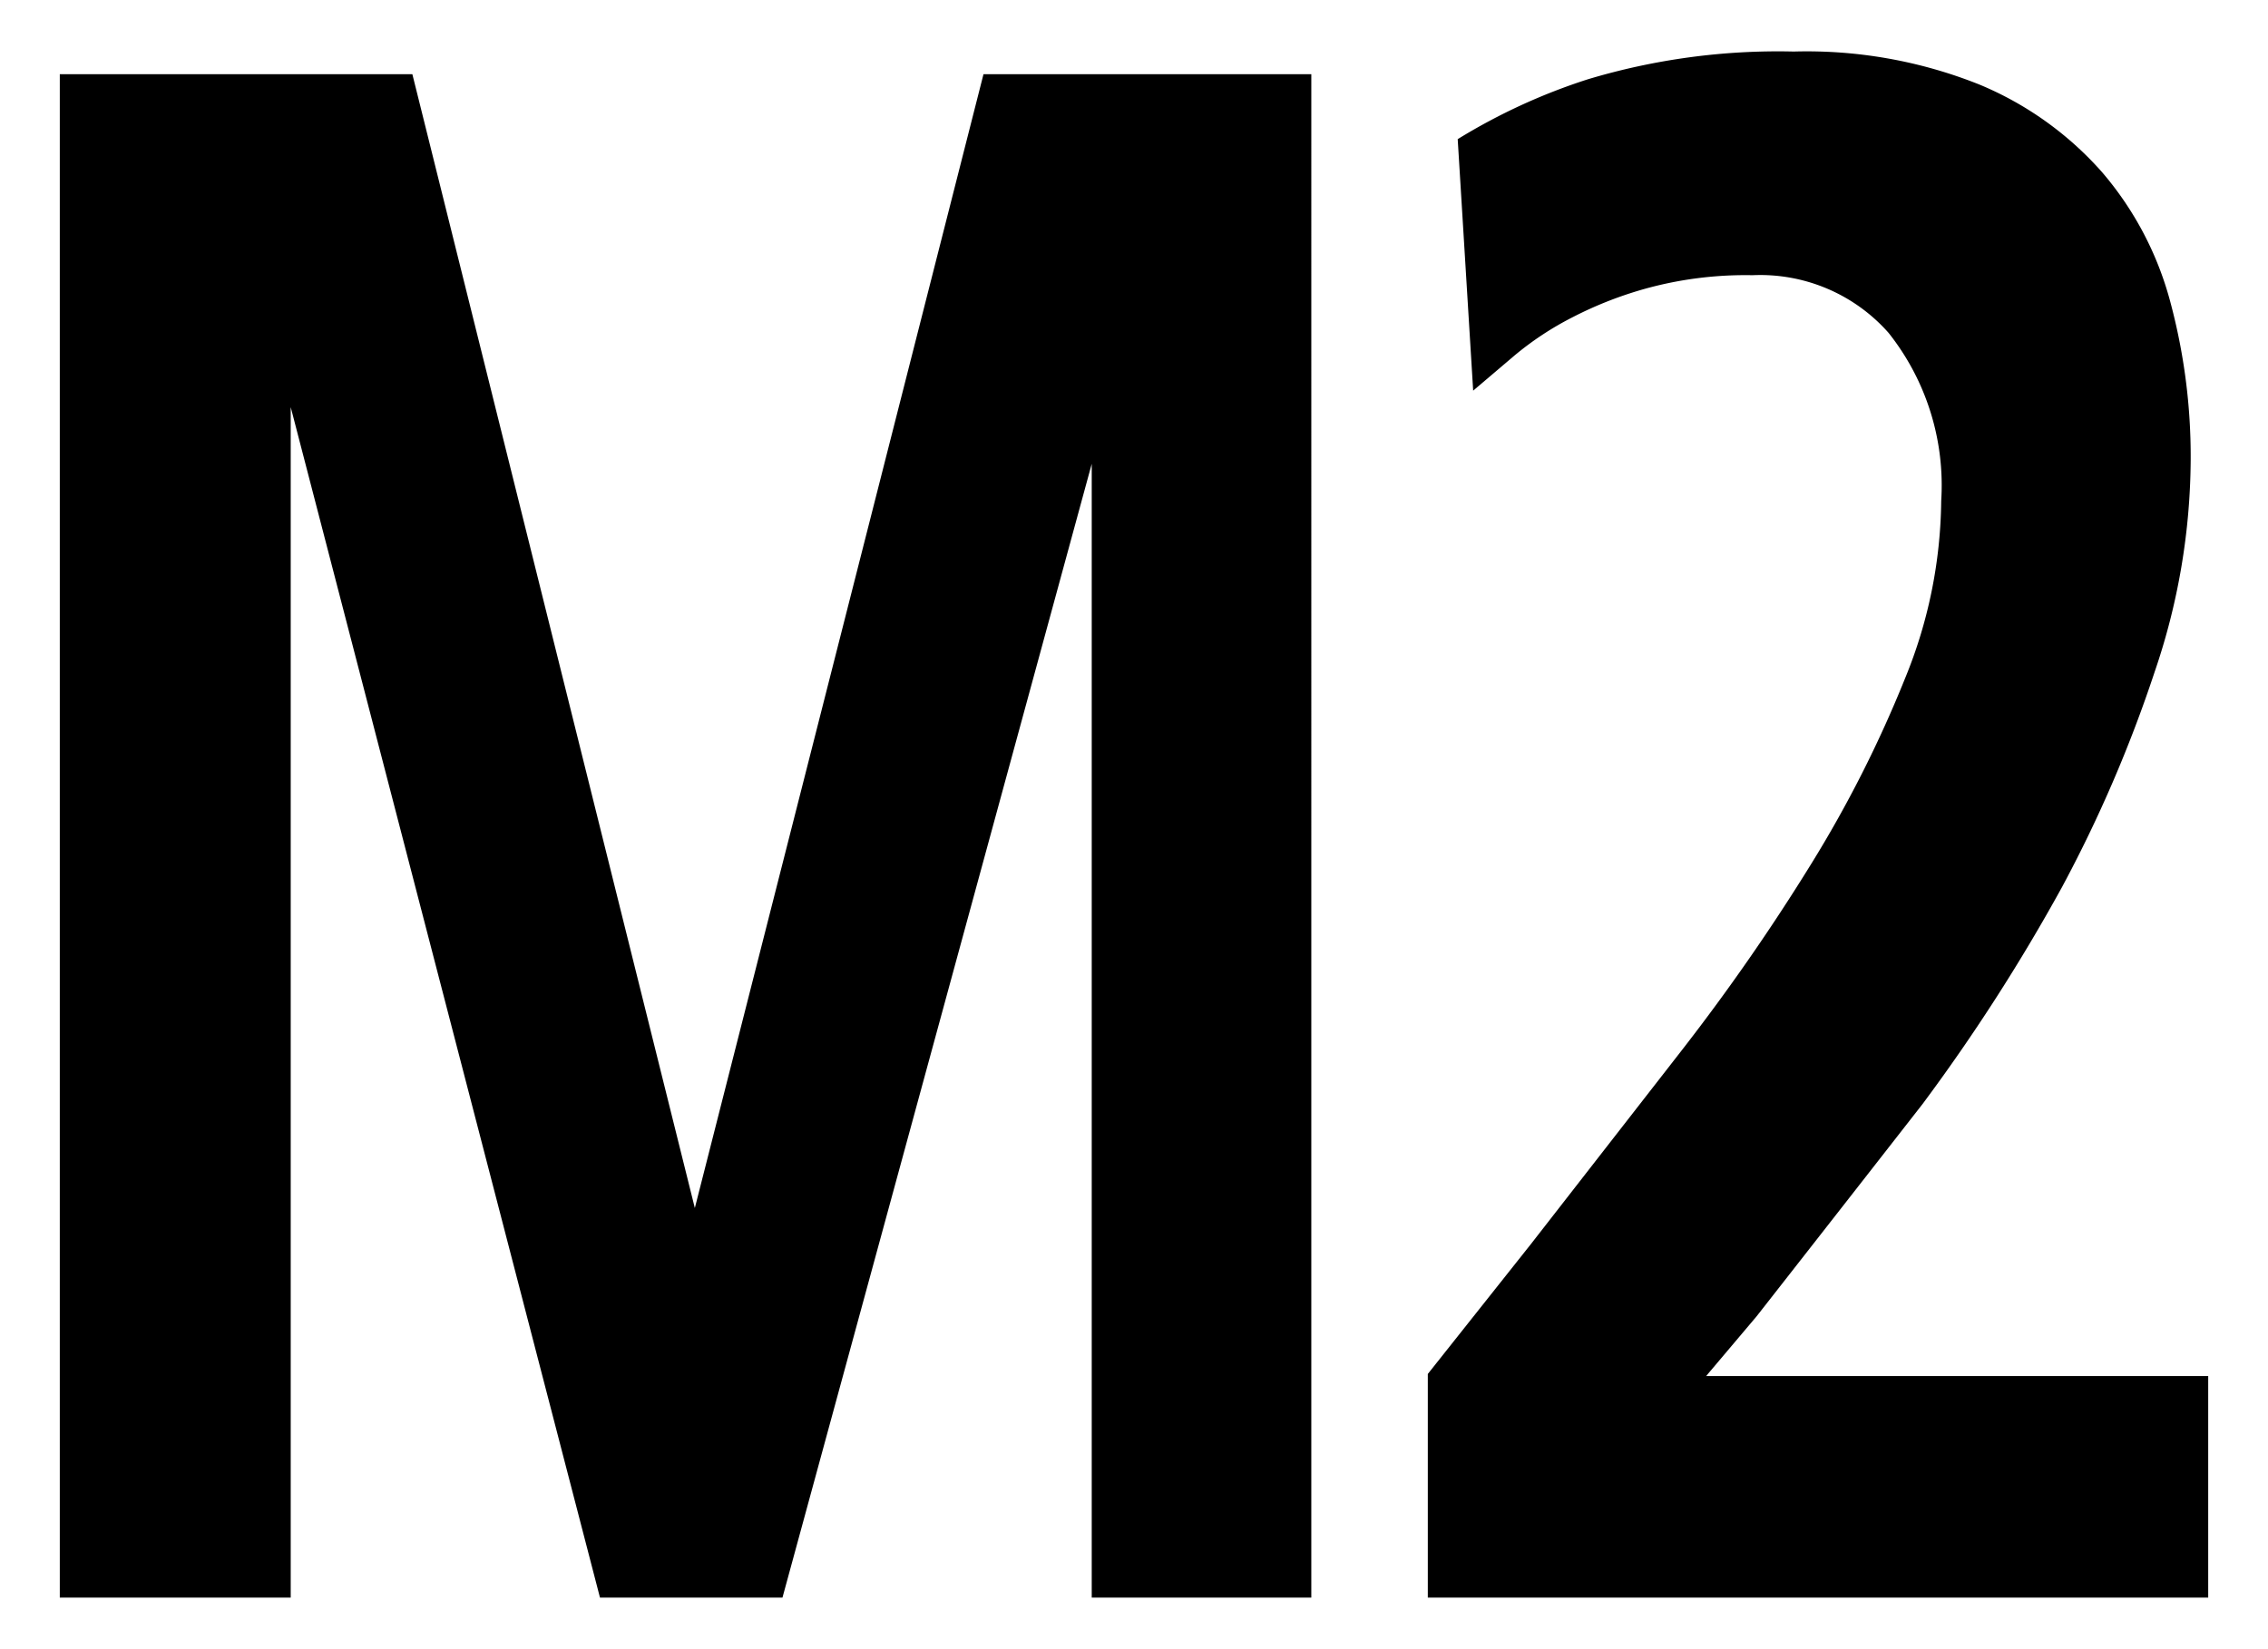 <svg id="レイヤー_1" data-name="レイヤー 1" xmlns="http://www.w3.org/2000/svg" width="22" height="16" viewBox="0 0 22 16">
  <defs>
    <style>
      .cls-1 {
        fill: none;
      }
    </style>
  </defs>
  <title>icon_quality-m2</title>
  <path d="M10.59,15.5v-11h0l-3,11H5.82l-3-11.55h0V15.5H0.58V0.72H4l2.74,11h0l2.8-11h3.18V15.5h-2.2Zm10.83-2.15V15.5H13.85V13.33l1-1.26,1.44-1.85a20.48,20.48,0,0,0,1.28-1.84,11.75,11.75,0,0,0,.91-1.8,4.64,4.64,0,0,0,.35-1.72,2.38,2.38,0,0,0-.51-1.63A1.66,1.66,0,0,0,17,2.67a3.65,3.65,0,0,0-1,.12,3.71,3.71,0,0,0-.75.29,3,3,0,0,0-.56.37l-0.4.34L14.14,1.35A5.77,5.77,0,0,1,15.4.77a6.41,6.41,0,0,1,2-.27,4.51,4.51,0,0,1,1.8.32,3.25,3.25,0,0,1,1.19.85,3.19,3.19,0,0,1,.66,1.25,5.78,5.78,0,0,1,.2,1.54,6.45,6.45,0,0,1-.35,2.06A13.1,13.1,0,0,1,20,8.61a18.25,18.25,0,0,1-1.35,2.1q-0.78,1-1.61,2.06l-0.49.58h4.86Z"/>
  <rect class="cls-1" width="22" height="16"/>
</svg>
